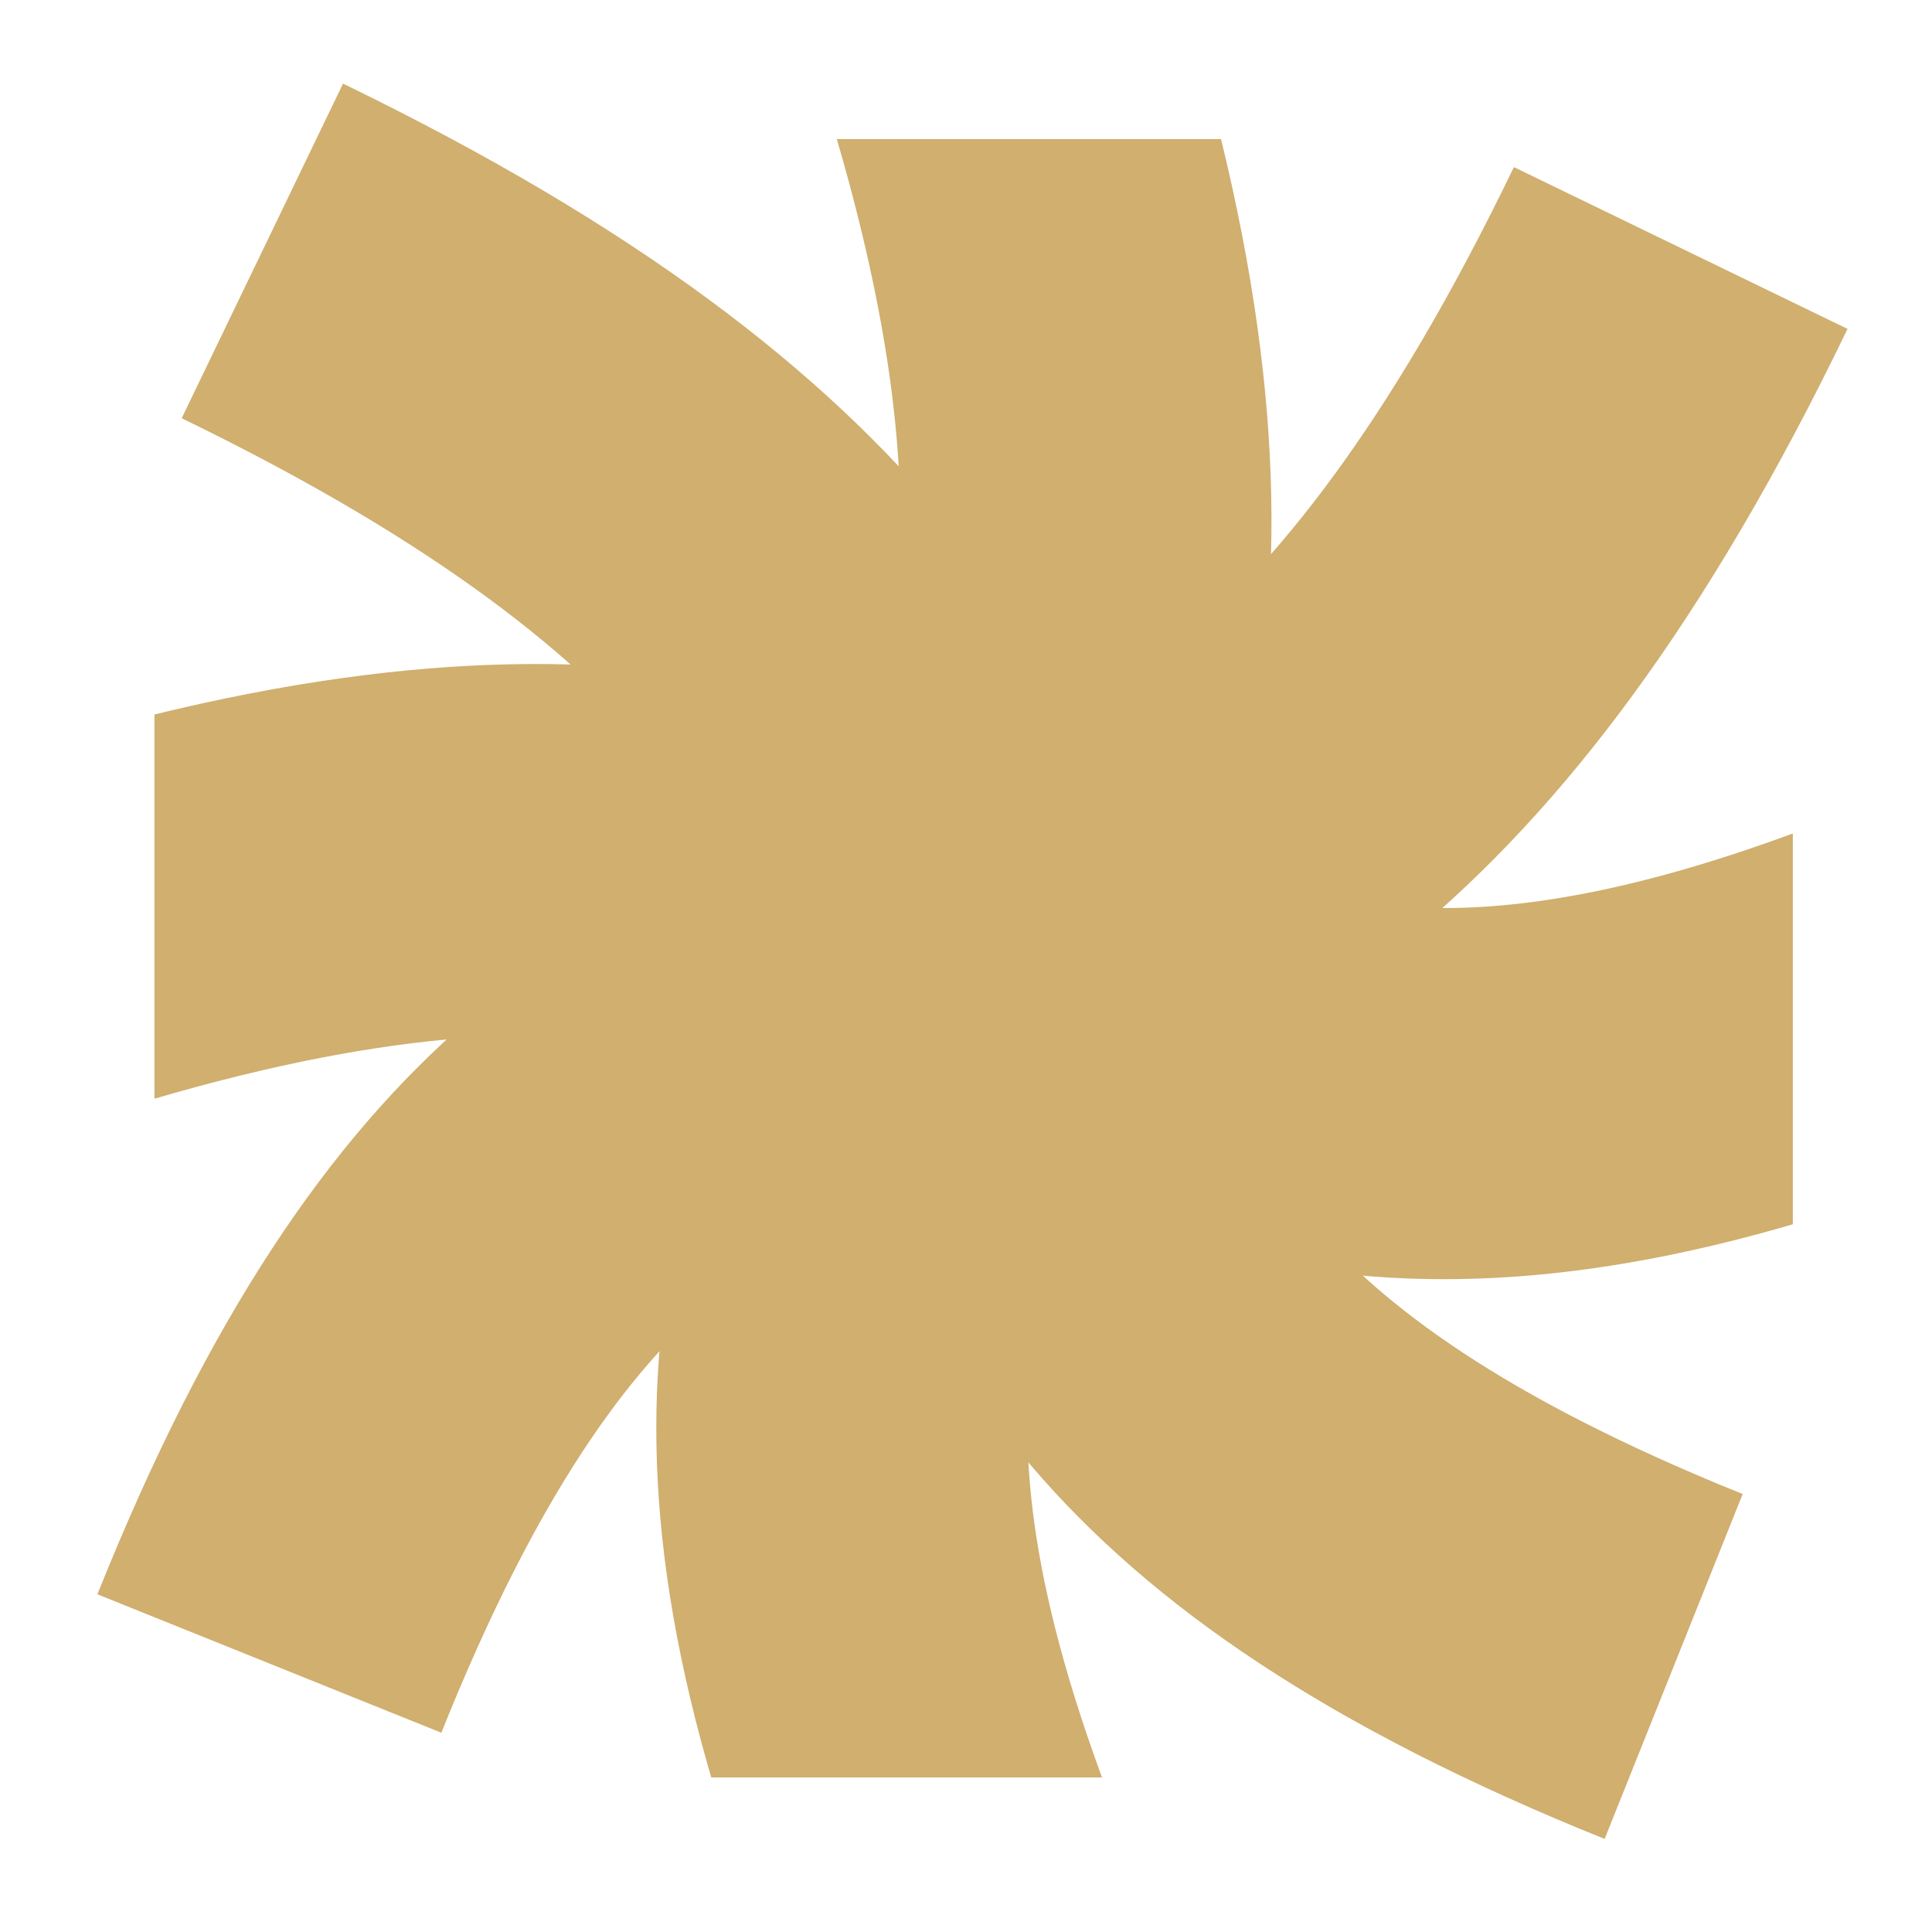<svg width="29" height="29" viewBox="0 0 29 29" fill="none" xmlns="http://www.w3.org/2000/svg">
<g clip-path="url(#clip0_11882_21818)">
<path fill-rule="evenodd" clip-rule="evenodd" d="M15.447 20.79C15.326 22.372 15.619 24.622 17.156 28.222L12.033 30.41C10.275 26.294 9.681 23.122 9.892 20.364C10.096 17.716 11.039 15.704 11.801 14.079C11.828 14.021 11.855 13.962 11.882 13.905C12.666 12.23 13.282 10.852 13.462 8.945C13.644 7.028 13.396 4.343 11.964 0.227L17.225 -1.604C18.836 3.024 19.286 6.534 19.009 9.47C18.73 12.416 17.73 14.553 16.929 16.264L16.928 16.266C16.118 17.998 15.569 19.195 15.447 20.79Z" fill="#D0AF6F"/>
</g>
<g clip-path="url(#clip1_11882_21818)">
<path fill-rule="evenodd" clip-rule="evenodd" d="M21.022 13.606C22.604 13.727 24.854 13.434 28.453 11.896L30.642 17.02C26.526 18.778 23.354 19.372 20.596 19.16C17.947 18.957 15.935 18.014 14.311 17.252C14.252 17.225 14.194 17.197 14.136 17.17C12.461 16.387 11.084 15.771 9.177 15.59C7.259 15.409 4.575 15.656 0.459 17.089L-1.372 11.827C3.256 10.217 6.765 9.766 9.702 10.044C12.648 10.323 14.785 11.323 16.496 12.124L16.497 12.125C18.229 12.935 19.426 13.483 21.022 13.606Z" fill="#D0AF6F"/>
</g>
<path fill-rule="evenodd" clip-rule="evenodd" d="M19.704 18.373C20.736 19.579 22.531 20.965 26.158 22.426L24.086 27.603C19.939 25.934 17.28 24.108 15.482 22.005C13.755 19.985 13.001 17.893 12.392 16.203C12.37 16.142 12.348 16.081 12.326 16.021C11.697 14.28 11.159 12.869 9.94 11.391C8.714 9.904 6.644 8.178 2.727 6.278L5.149 1.255C9.554 3.392 12.349 5.558 14.226 7.835C16.11 10.119 16.913 12.34 17.555 14.119L17.556 14.121C18.206 15.921 18.664 17.157 19.704 18.373Z" fill="#D0AF6F"/>
<path fill-rule="evenodd" clip-rule="evenodd" d="M10.665 19.536C9.462 20.57 8.08 22.371 6.625 26.009L1.462 23.931C3.127 19.771 4.947 17.104 7.044 15.301C9.057 13.569 11.144 12.812 12.829 12.201C12.889 12.179 12.95 12.157 13.009 12.136C14.745 11.505 16.153 10.965 17.627 9.743C19.109 8.513 20.829 6.437 22.724 2.508L27.732 4.937C25.601 9.355 23.441 12.159 21.172 14.042C18.895 15.931 16.68 16.736 14.906 17.38L14.905 17.381C13.11 18.033 11.878 18.493 10.665 19.536Z" fill="#D0AF6F"/>
<defs>
<clipPath id="clip0_11882_21818">
<rect width="10.44" height="24.592" fill="white" transform="translate(9.744 2.088)"/>
</clipPath>
<clipPath id="clip1_11882_21818">
<rect width="10.904" height="24.592" fill="white" transform="matrix(0 -1 1 0 2.319 20.184)"/>
</clipPath>
</defs>
</svg>
